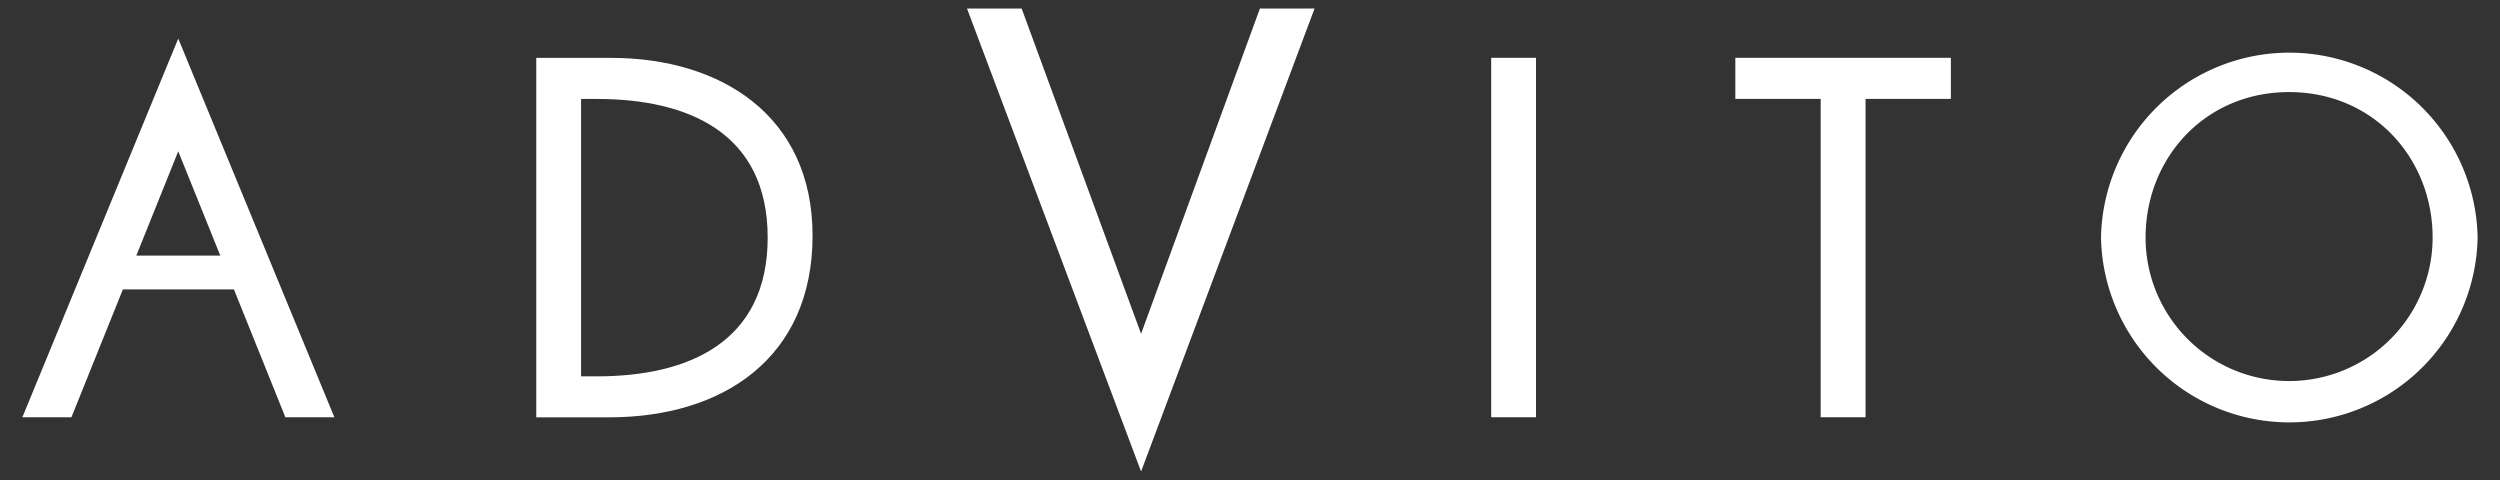 <svg xmlns="http://www.w3.org/2000/svg" id="Layer_1" data-name="Layer 1" viewBox="0 0 388.8 74.65"><rect x="0" y="0" width="388.8" height="74.65" fill="#333333" stroke="none"/><defs><style>.cls-1{fill:#fff;}</style></defs><title>Logo-Rev</title><path class="cls-1" d="M83.4,9H95c17.13,0,31.37,9,31.37,27.66,0,19.05-14,28.24-31.6,28.24H83.4V9m7,49.53h2.45c14.24,0,26.54-5.33,26.54-21.58s-12.3-21.56-26.54-21.56H90.37V58.52"></path><polygon class="cls-1" points="177.46 51.91 195.94 1.33 204.44 1.33 177.46 73.33 150.39 1.33 158.89 1.33 177.46 51.91"></polygon><rect class="cls-1" x="231.91" y="8.99" width="6.97" height="55.9"></rect><polygon class="cls-1" points="290.13 64.89 283.15 64.89 283.15 15.38 269.88 15.38 269.88 8.99 303.4 8.99 303.4 15.38 290.13 15.38 290.13 64.89"></polygon><path class="cls-1" d="M385.32,36.94a29.29,29.29,0,0,1-58.57,0,29.29,29.29,0,0,1,58.57,0m-7,0c0-12.3-9.19-22.62-22.32-22.62s-22.32,10.32-22.32,22.62a22.32,22.32,0,1,0,44.64,0"></path><path class="cls-1" d="M27.72,6,3.48,64.89h7.63l8-19.88H36.38l8,19.88H52ZM21.2,39.75l6.52-16.22,6.54,16.22Z"></path></svg>